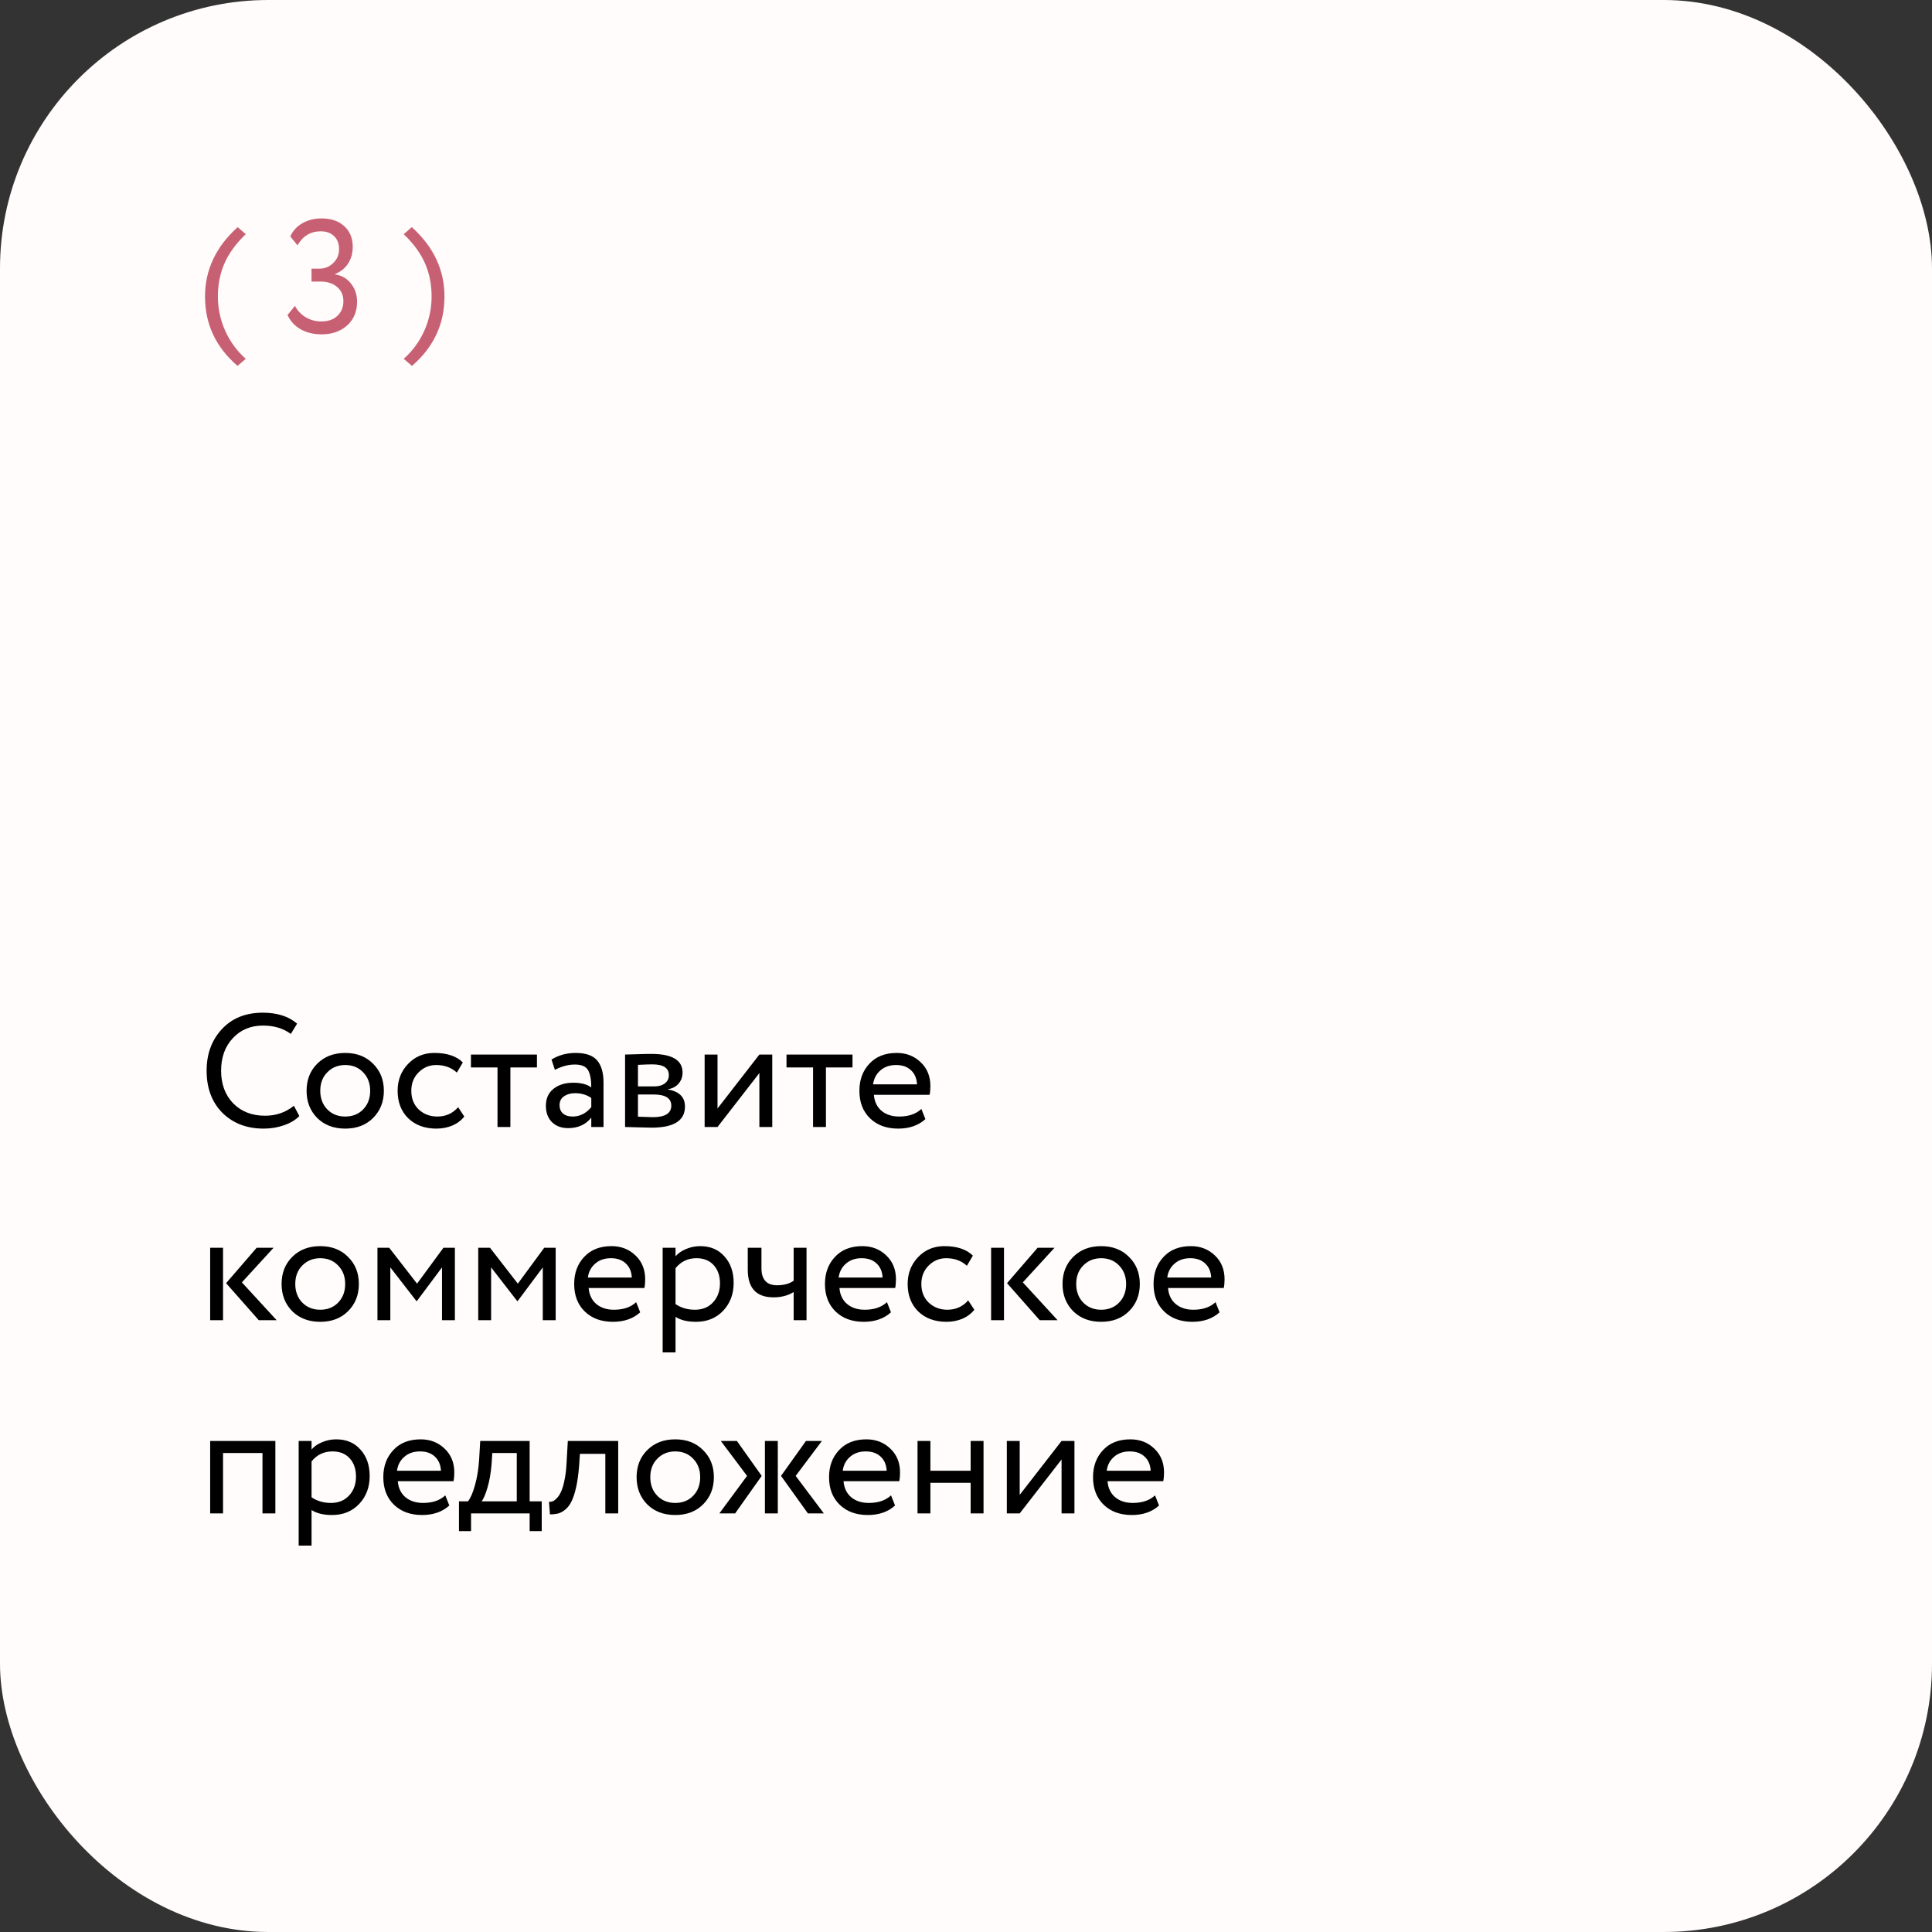 <?xml version="1.0" encoding="UTF-8"?> <svg xmlns="http://www.w3.org/2000/svg" width="360" height="360" viewBox="0 0 360 360" fill="none"><rect x="0" y="0" width="360" height="360" fill="#333333" stroke="none"/><rect y="-0" width="360" height="360" rx="50" fill="#FFFCFB"></rect><mask id="mask0_156_347" style="mask-type:alpha" maskUnits="userSpaceOnUse" x="0" y="-1" width="360" height="361"><rect y="-0" width="360" height="360" rx="50" fill="#FFFBFA"></rect></mask><g mask="url(#mask0_156_347)"> </g><path d="M54.76 206.04L55.78 207.96C55.08 208.68 54.13 209.25 52.93 209.67C51.73 210.09 50.47 210.3 49.15 210.3C45.99 210.3 43.42 209.32 41.44 207.36C39.48 205.38 38.5 202.76 38.5 199.5C38.5 196.4 39.44 193.83 41.32 191.79C43.22 189.73 45.77 188.7 48.97 188.7C51.65 188.7 53.78 189.38 55.36 190.74L54.19 192.66C52.79 191.62 51.06 191.1 49 191.1C46.72 191.1 44.85 191.88 43.39 193.44C41.93 195 41.2 197.02 41.2 199.5C41.2 202 41.95 204.03 43.45 205.59C44.97 207.13 46.95 207.9 49.39 207.9C51.45 207.9 53.24 207.28 54.76 206.04ZM59.107 208.32C57.787 206.98 57.127 205.29 57.127 203.25C57.127 201.21 57.787 199.53 59.107 198.21C60.447 196.87 62.187 196.2 64.327 196.2C66.467 196.2 68.197 196.87 69.517 198.21C70.857 199.53 71.527 201.21 71.527 203.25C71.527 205.29 70.857 206.98 69.517 208.32C68.197 209.64 66.467 210.3 64.327 210.3C62.187 210.3 60.447 209.64 59.107 208.32ZM59.677 203.25C59.677 204.65 60.107 205.8 60.967 206.7C61.847 207.6 62.967 208.05 64.327 208.05C65.687 208.05 66.797 207.61 67.657 206.73C68.537 205.83 68.977 204.67 68.977 203.25C68.977 201.85 68.537 200.7 67.657 199.8C66.797 198.9 65.687 198.45 64.327 198.45C62.987 198.45 61.877 198.9 60.997 199.8C60.117 200.68 59.677 201.83 59.677 203.25ZM85.37 206.31L86.51 208.05C85.95 208.77 85.21 209.33 84.29 209.73C83.37 210.11 82.38 210.3 81.32 210.3C79.16 210.3 77.41 209.66 76.07 208.38C74.75 207.08 74.09 205.37 74.09 203.25C74.09 201.27 74.74 199.6 76.04 198.24C77.34 196.88 78.97 196.2 80.93 196.2C83.29 196.2 85.06 196.79 86.24 197.97L85.13 199.86C84.11 198.92 82.82 198.45 81.26 198.45C80 198.45 78.91 198.91 77.99 199.83C77.09 200.73 76.64 201.87 76.64 203.25C76.64 204.69 77.1 205.85 78.02 206.73C78.96 207.61 80.12 208.05 81.5 208.05C83.06 208.05 84.35 207.47 85.37 206.31ZM87.753 198.9V196.5H100.053V198.9H95.103V210H92.703V198.9H87.753ZM103.396 199.35L102.766 197.43C104.086 196.61 105.586 196.2 107.266 196.2C109.126 196.2 110.456 196.66 111.256 197.58C112.056 198.5 112.456 199.88 112.456 201.72V210H110.176V208.26C109.136 209.56 107.696 210.21 105.856 210.21C104.616 210.21 103.616 209.84 102.856 209.1C102.096 208.34 101.716 207.32 101.716 206.04C101.716 204.7 102.186 203.65 103.126 202.89C104.086 202.13 105.316 201.75 106.816 201.75C108.256 201.75 109.376 202.04 110.176 202.62C110.176 201.18 109.976 200.11 109.576 199.41C109.176 198.71 108.356 198.36 107.116 198.36C105.896 198.36 104.656 198.69 103.396 199.35ZM106.696 208.05C108.036 208.05 109.196 207.47 110.176 206.31V204.6C109.336 204 108.326 203.7 107.146 203.7C106.346 203.7 105.666 203.89 105.106 204.27C104.546 204.65 104.266 205.2 104.266 205.92C104.266 206.58 104.476 207.1 104.896 207.48C105.336 207.86 105.936 208.05 106.696 208.05ZM116.474 210V196.5C116.794 196.5 117.504 196.48 118.604 196.44C119.724 196.4 120.644 196.38 121.364 196.38C125.244 196.38 127.184 197.54 127.184 199.86C127.184 200.66 126.934 201.35 126.434 201.93C125.934 202.49 125.284 202.83 124.484 202.95V203.01C126.584 203.39 127.634 204.45 127.634 206.19C127.634 208.81 125.564 210.12 121.424 210.12C120.824 210.12 119.944 210.1 118.784 210.06C117.624 210.02 116.854 210 116.474 210ZM121.754 203.94H118.874V208.08C120.314 208.14 121.234 208.17 121.634 208.17C123.934 208.17 125.084 207.45 125.084 206.01C125.084 204.63 123.974 203.94 121.754 203.94ZM121.544 198.33C120.964 198.33 120.074 198.36 118.874 198.42V202.44H121.904C122.724 202.44 123.384 202.25 123.884 201.87C124.384 201.49 124.634 200.98 124.634 200.34C124.634 199 123.604 198.33 121.544 198.33ZM133.699 210H131.299V196.5H133.699V206.55L141.499 196.5H143.899V210H141.499V199.95L133.699 210ZM146.552 198.9V196.5H158.852V198.9H153.902V210H151.502V198.9H146.552ZM171.685 206.64L172.435 208.53C171.135 209.71 169.445 210.3 167.365 210.3C165.185 210.3 163.435 209.66 162.115 208.38C160.795 207.1 160.135 205.39 160.135 203.25C160.135 201.21 160.755 199.53 161.995 198.21C163.235 196.87 164.935 196.2 167.095 196.2C168.875 196.2 170.365 196.78 171.565 197.94C172.765 199.08 173.365 200.56 173.365 202.38C173.365 203 173.315 203.54 173.215 204H162.835C162.935 205.26 163.405 206.25 164.245 206.97C165.105 207.69 166.205 208.05 167.545 208.05C169.305 208.05 170.685 207.58 171.685 206.64ZM166.975 198.45C165.775 198.45 164.795 198.79 164.035 199.47C163.275 200.13 162.825 200.99 162.685 202.05H170.875C170.815 200.93 170.435 200.05 169.735 199.41C169.055 198.77 168.135 198.45 166.975 198.45ZM50.98 232.5L45.07 238.95L51.55 246H48.22L42.13 239.1L47.83 232.5H50.98ZM39.16 246V232.5H41.56V246H39.16ZM54.449 244.32C53.129 242.98 52.469 241.29 52.469 239.25C52.469 237.21 53.129 235.53 54.449 234.21C55.789 232.87 57.529 232.2 59.669 232.2C61.809 232.2 63.539 232.87 64.859 234.21C66.199 235.53 66.869 237.21 66.869 239.25C66.869 241.29 66.199 242.98 64.859 244.32C63.539 245.64 61.809 246.3 59.669 246.3C57.529 246.3 55.789 245.64 54.449 244.32ZM55.019 239.25C55.019 240.65 55.449 241.8 56.309 242.7C57.189 243.6 58.309 244.05 59.669 244.05C61.029 244.05 62.139 243.61 62.999 242.73C63.879 241.83 64.319 240.67 64.319 239.25C64.319 237.85 63.879 236.7 62.999 235.8C62.139 234.9 61.029 234.45 59.669 234.45C58.329 234.45 57.219 234.9 56.339 235.8C55.459 236.68 55.019 237.83 55.019 239.25ZM70.332 246V232.5H72.522L77.712 239.19L82.632 232.5H84.762V246H82.362V236.16L77.682 242.43H77.592L72.732 236.16V246H70.332ZM89.111 246V232.5H91.301L96.491 239.19L101.411 232.5H103.541V246H101.141V236.16L96.461 242.43H96.371L91.511 236.16V246H89.111ZM118.54 242.64L119.29 244.53C117.99 245.71 116.3 246.3 114.22 246.3C112.04 246.3 110.29 245.66 108.97 244.38C107.65 243.1 106.99 241.39 106.99 239.25C106.99 237.21 107.61 235.53 108.85 234.21C110.09 232.87 111.79 232.2 113.95 232.2C115.73 232.2 117.22 232.78 118.42 233.94C119.62 235.08 120.22 236.56 120.22 238.38C120.22 239 120.17 239.54 120.07 240H109.69C109.79 241.26 110.26 242.25 111.1 242.97C111.96 243.69 113.06 244.05 114.4 244.05C116.16 244.05 117.54 243.58 118.54 242.64ZM113.83 234.45C112.63 234.45 111.65 234.79 110.89 235.47C110.13 236.13 109.68 236.99 109.54 238.05H117.73C117.67 236.93 117.29 236.05 116.59 235.41C115.91 234.77 114.99 234.45 113.83 234.45ZM123.476 252V232.5H125.876V234.09C126.356 233.53 127.006 233.08 127.826 232.74C128.666 232.38 129.546 232.2 130.466 232.2C132.366 232.2 133.876 232.84 134.996 234.12C136.136 235.38 136.706 237.02 136.706 239.04C136.706 241.12 136.056 242.85 134.756 244.23C133.456 245.61 131.766 246.3 129.686 246.3C128.086 246.3 126.816 245.99 125.876 245.37V252H123.476ZM129.776 234.45C128.176 234.45 126.876 235.07 125.876 236.31V243C126.916 243.7 128.116 244.05 129.476 244.05C130.896 244.05 132.026 243.59 132.866 242.67C133.726 241.75 134.156 240.57 134.156 239.13C134.156 237.73 133.766 236.6 132.986 235.74C132.206 234.88 131.136 234.45 129.776 234.45ZM150.286 232.5V246H147.886V240.75C146.846 241.41 145.596 241.74 144.136 241.74C140.936 241.74 139.336 240.02 139.336 236.58V232.5H141.886V236.31C141.886 238.43 142.856 239.49 144.796 239.49C146.056 239.49 147.086 239.21 147.886 238.65V232.5H150.286ZM165.269 242.64L166.019 244.53C164.719 245.71 163.029 246.3 160.949 246.3C158.769 246.3 157.019 245.66 155.699 244.38C154.379 243.1 153.719 241.39 153.719 239.25C153.719 237.21 154.339 235.53 155.579 234.21C156.819 232.87 158.519 232.2 160.679 232.2C162.459 232.2 163.949 232.78 165.149 233.94C166.349 235.08 166.949 236.56 166.949 238.38C166.949 239 166.899 239.54 166.799 240H156.419C156.519 241.26 156.989 242.25 157.829 242.97C158.689 243.69 159.789 244.05 161.129 244.05C162.889 244.05 164.269 243.58 165.269 242.64ZM160.559 234.45C159.359 234.45 158.379 234.79 157.619 235.47C156.859 236.13 156.409 236.99 156.269 238.05H164.459C164.399 236.93 164.019 236.05 163.319 235.41C162.639 234.77 161.719 234.45 160.559 234.45ZM180.409 242.31L181.549 244.05C180.989 244.77 180.249 245.33 179.329 245.73C178.409 246.11 177.419 246.3 176.359 246.3C174.199 246.3 172.449 245.66 171.109 244.38C169.789 243.08 169.129 241.37 169.129 239.25C169.129 237.27 169.779 235.6 171.079 234.24C172.379 232.88 174.009 232.2 175.969 232.2C178.329 232.2 180.099 232.79 181.279 233.97L180.169 235.86C179.149 234.92 177.859 234.45 176.299 234.45C175.039 234.45 173.949 234.91 173.029 235.83C172.129 236.73 171.679 237.87 171.679 239.25C171.679 240.69 172.139 241.85 173.059 242.73C173.999 243.61 175.159 244.05 176.539 244.05C178.099 244.05 179.389 243.47 180.409 242.31ZM196.498 232.5L190.588 238.95L197.068 246H193.738L187.648 239.1L193.348 232.5H196.498ZM184.678 246V232.5H187.078V246H184.678ZM199.967 244.32C198.647 242.98 197.987 241.29 197.987 239.25C197.987 237.21 198.647 235.53 199.967 234.21C201.307 232.87 203.047 232.2 205.187 232.2C207.327 232.2 209.057 232.87 210.377 234.21C211.717 235.53 212.387 237.21 212.387 239.25C212.387 241.29 211.717 242.98 210.377 244.32C209.057 245.64 207.327 246.3 205.187 246.3C203.047 246.3 201.307 245.64 199.967 244.32ZM200.537 239.25C200.537 240.65 200.967 241.8 201.827 242.7C202.707 243.6 203.827 244.05 205.187 244.05C206.547 244.05 207.657 243.61 208.517 242.73C209.397 241.83 209.837 240.67 209.837 239.25C209.837 237.85 209.397 236.7 208.517 235.8C207.657 234.9 206.547 234.45 205.187 234.45C203.847 234.45 202.737 234.9 201.857 235.8C200.977 236.68 200.537 237.83 200.537 239.25ZM226.499 242.64L227.249 244.53C225.949 245.71 224.259 246.3 222.179 246.3C219.999 246.3 218.249 245.66 216.929 244.38C215.609 243.1 214.949 241.39 214.949 239.25C214.949 237.21 215.569 235.53 216.809 234.21C218.049 232.87 219.749 232.2 221.909 232.2C223.689 232.2 225.179 232.78 226.379 233.94C227.579 235.08 228.179 236.56 228.179 238.38C228.179 239 228.129 239.54 228.029 240H217.649C217.749 241.26 218.219 242.25 219.059 242.97C219.919 243.69 221.019 244.05 222.359 244.05C224.119 244.05 225.499 243.58 226.499 242.64ZM221.789 234.45C220.589 234.45 219.609 234.79 218.849 235.47C218.089 236.13 217.639 236.99 217.499 238.05H225.689C225.629 236.93 225.249 236.05 224.549 235.41C223.869 234.77 222.949 234.45 221.789 234.45ZM48.91 282V270.75H41.56V282H39.16V268.5H51.31V282H48.91ZM55.654 288V268.5H58.054V270.09C58.534 269.53 59.184 269.08 60.004 268.74C60.844 268.38 61.724 268.2 62.644 268.2C64.544 268.2 66.054 268.84 67.174 270.12C68.314 271.38 68.884 273.02 68.884 275.04C68.884 277.12 68.234 278.85 66.934 280.23C65.634 281.61 63.944 282.3 61.864 282.3C60.264 282.3 58.994 281.99 58.054 281.37V288H55.654ZM61.954 270.45C60.354 270.45 59.054 271.07 58.054 272.31V279C59.094 279.7 60.294 280.05 61.654 280.05C63.074 280.05 64.204 279.59 65.044 278.67C65.904 277.75 66.334 276.57 66.334 275.13C66.334 273.73 65.944 272.6 65.164 271.74C64.384 270.88 63.314 270.45 61.954 270.45ZM82.974 278.64L83.724 280.53C82.424 281.71 80.734 282.3 78.654 282.3C76.474 282.3 74.724 281.66 73.404 280.38C72.084 279.1 71.424 277.39 71.424 275.25C71.424 273.21 72.044 271.53 73.284 270.21C74.524 268.87 76.224 268.2 78.384 268.2C80.164 268.2 81.654 268.78 82.854 269.94C84.054 271.08 84.654 272.56 84.654 274.38C84.654 275 84.604 275.54 84.504 276H74.124C74.224 277.26 74.694 278.25 75.534 278.97C76.394 279.69 77.494 280.05 78.834 280.05C80.594 280.05 81.974 279.58 82.974 278.64ZM78.264 270.45C77.064 270.45 76.084 270.79 75.324 271.47C74.564 272.13 74.114 272.99 73.974 274.05H82.164C82.104 272.93 81.724 272.05 81.024 271.41C80.344 270.77 79.424 270.45 78.264 270.45ZM85.523 285.3V279.75H87.203C87.683 279.15 88.113 278.16 88.493 276.78C88.893 275.4 89.153 273.83 89.273 272.07L89.483 268.5H98.693V279.75H100.943V285.3H98.693V282H87.773V285.3H85.523ZM91.583 273C91.443 274.58 91.193 275.98 90.833 277.2C90.473 278.42 90.113 279.27 89.753 279.75H96.293V270.75H91.733L91.583 273ZM112.795 282V270.9H108.055L107.905 273.18C107.785 274.68 107.605 275.98 107.365 277.08C107.125 278.16 106.845 279.03 106.525 279.69C106.225 280.33 105.855 280.84 105.415 281.22C104.975 281.6 104.525 281.86 104.065 282C103.605 282.12 103.075 282.18 102.475 282.18L102.295 279.84C102.535 279.86 102.765 279.83 102.985 279.75C103.225 279.65 103.485 279.45 103.765 279.15C104.065 278.85 104.325 278.45 104.545 277.95C104.785 277.45 104.995 276.75 105.175 275.85C105.375 274.93 105.505 273.88 105.565 272.7L105.805 268.5H115.195V282H112.795ZM120.601 280.32C119.281 278.98 118.621 277.29 118.621 275.25C118.621 273.21 119.281 271.53 120.601 270.21C121.941 268.87 123.681 268.2 125.821 268.2C127.961 268.2 129.691 268.87 131.011 270.21C132.351 271.53 133.021 273.21 133.021 275.25C133.021 277.29 132.351 278.98 131.011 280.32C129.691 281.64 127.961 282.3 125.821 282.3C123.681 282.3 121.941 281.64 120.601 280.32ZM121.171 275.25C121.171 276.65 121.601 277.8 122.461 278.7C123.341 279.6 124.461 280.05 125.821 280.05C127.181 280.05 128.291 279.61 129.151 278.73C130.031 277.83 130.471 276.67 130.471 275.25C130.471 273.85 130.031 272.7 129.151 271.8C128.291 270.9 127.181 270.45 125.821 270.45C124.481 270.45 123.371 270.9 122.491 271.8C121.611 272.68 121.171 273.83 121.171 275.25ZM153.152 268.5L148.262 275.01L153.512 282H150.542L145.532 275.01L150.182 268.5H153.152ZM142.532 282V268.5H144.932V282H142.532ZM139.202 275.01L134.312 268.5H137.312L141.932 275.01L136.982 282H134.042L139.202 275.01ZM166.031 278.64L166.781 280.53C165.481 281.71 163.791 282.3 161.711 282.3C159.531 282.3 157.781 281.66 156.461 280.38C155.141 279.1 154.481 277.39 154.481 275.25C154.481 273.21 155.101 271.53 156.341 270.21C157.581 268.87 159.281 268.2 161.441 268.2C163.221 268.2 164.711 268.78 165.911 269.94C167.111 271.08 167.711 272.56 167.711 274.38C167.711 275 167.661 275.54 167.561 276H157.181C157.281 277.26 157.751 278.25 158.591 278.97C159.451 279.69 160.551 280.05 161.891 280.05C163.651 280.05 165.031 279.58 166.031 278.64ZM161.321 270.45C160.121 270.45 159.141 270.79 158.381 271.47C157.621 272.13 157.171 272.99 157.031 274.05H165.221C165.161 272.93 164.781 272.05 164.081 271.41C163.401 270.77 162.481 270.45 161.321 270.45ZM180.867 282V276.3H173.367V282H170.967V268.5H173.367V274.05H180.867V268.5H183.267V282H180.867ZM190.007 282H187.607V268.5H190.007V278.55L197.807 268.5H200.207V282H197.807V271.95L190.007 282ZM215.22 278.64L215.97 280.53C214.67 281.71 212.98 282.3 210.9 282.3C208.72 282.3 206.97 281.66 205.65 280.38C204.33 279.1 203.67 277.39 203.67 275.25C203.67 273.21 204.29 271.53 205.53 270.21C206.77 268.87 208.47 268.2 210.63 268.2C212.41 268.2 213.9 268.78 215.1 269.94C216.3 271.08 216.9 272.56 216.9 274.38C216.9 275 216.85 275.54 216.75 276H206.37C206.47 277.26 206.94 278.25 207.78 278.97C208.64 279.69 209.74 280.05 211.08 280.05C212.84 280.05 214.22 279.58 215.22 278.64ZM210.51 270.45C209.31 270.45 208.33 270.79 207.57 271.47C206.81 272.13 206.36 272.99 206.22 274.05H214.41C214.35 272.93 213.97 272.05 213.27 271.41C212.59 270.77 211.67 270.45 210.51 270.45Z" fill="black"></path><path d="M45.79 66.86L44.26 68.18C40.22 64.7 38.2 60.39 38.2 55.25C38.2 50.29 40.23 45.98 44.29 42.32L45.79 43.64C43.97 45.38 42.65 47.19 41.83 49.07C41.01 50.93 40.6 52.99 40.6 55.25C40.6 57.47 41.05 59.59 41.95 61.61C42.85 63.63 44.13 65.38 45.79 66.86ZM59.937 62.3C58.457 62.3 57.157 61.99 56.037 61.37C54.937 60.75 54.117 59.86 53.577 58.7L54.957 56.99C55.457 57.93 56.147 58.65 57.027 59.15C57.907 59.65 58.847 59.9 59.847 59.9C61.127 59.9 62.137 59.55 62.877 58.85C63.617 58.13 63.987 57.22 63.987 56.12C63.987 55 63.587 54.11 62.787 53.45C62.007 52.79 60.977 52.46 59.697 52.46H58.047V50.06H59.547C60.507 50.06 61.347 49.72 62.067 49.04C62.807 48.34 63.177 47.47 63.177 46.43C63.177 45.39 62.867 44.58 62.247 44C61.647 43.4 60.817 43.1 59.757 43.1C57.877 43.1 56.437 43.97 55.437 45.71L54.087 44.06C54.567 43 55.317 42.18 56.337 41.6C57.377 41 58.577 40.7 59.937 40.7C61.697 40.7 63.097 41.18 64.137 42.14C65.197 43.08 65.727 44.37 65.727 46.01C65.727 47.17 65.447 48.19 64.887 49.07C64.327 49.95 63.517 50.61 62.457 51.05V51.14C63.717 51.34 64.707 51.92 65.427 52.88C66.167 53.82 66.537 54.93 66.537 56.21C66.537 58.05 65.917 59.53 64.677 60.65C63.437 61.75 61.857 62.3 59.937 62.3ZM76.762 68.18L75.232 66.86C76.892 65.38 78.172 63.63 79.072 61.61C79.972 59.59 80.422 57.47 80.422 55.25C80.422 52.99 80.012 50.93 79.192 49.07C78.372 47.19 77.052 45.38 75.232 43.64L76.732 42.32C80.792 45.98 82.822 50.29 82.822 55.25C82.822 60.39 80.802 64.7 76.762 68.18Z" fill="#C86073"></path></svg> 